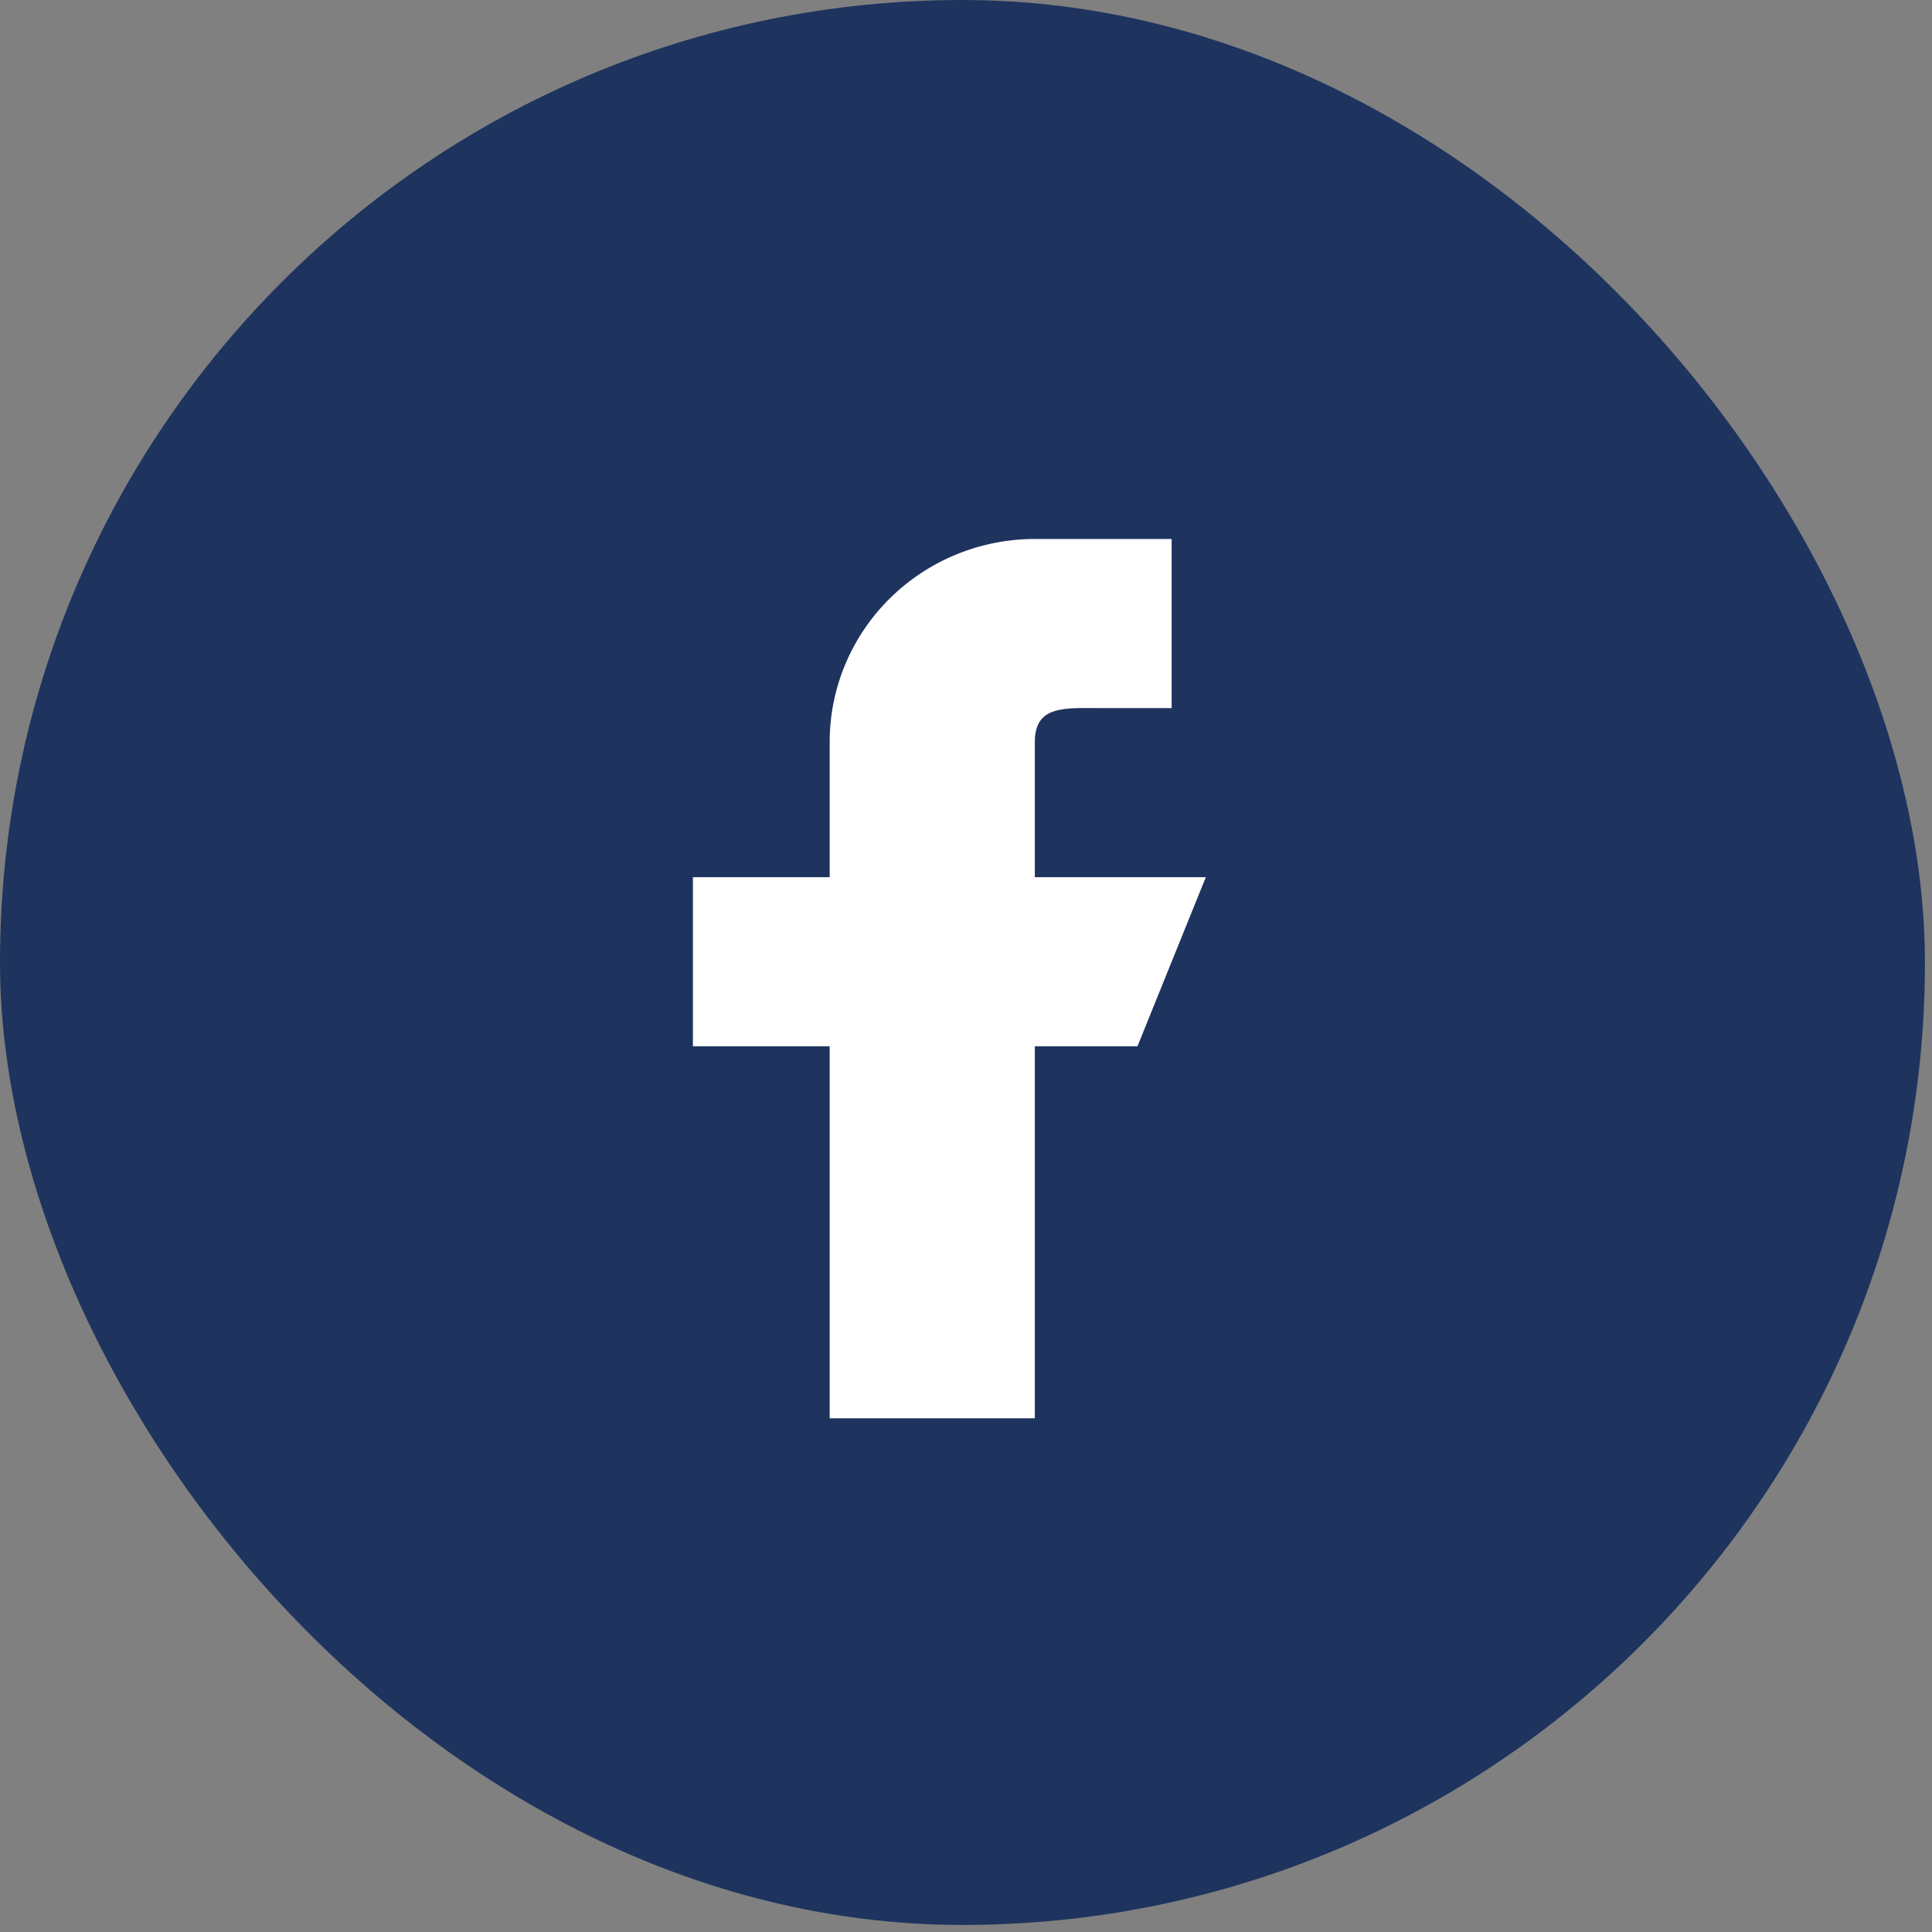 <svg width="43" height="43" viewBox="0 0 43 43" fill="none" xmlns="http://www.w3.org/2000/svg">
<rect x="0" y="0" width="43" height="43" fill="#808080" stroke="none"/>
<rect width="42.843" height="42.843" rx="21.422" fill="#1E345E"/>
<path fill-rule="evenodd" clip-rule="evenodd" d="M26.838 19.523H23.032V16.512C23.032 15.681 23.714 15.76 24.555 15.76H26.077V11.996H23.032C21.821 11.996 20.66 12.472 19.804 13.319C18.947 14.166 18.466 15.315 18.466 16.512V19.523H15.422V23.287H18.466V31.566H23.032V23.287H25.316L26.838 19.523Z" fill="white"/>
</svg>
